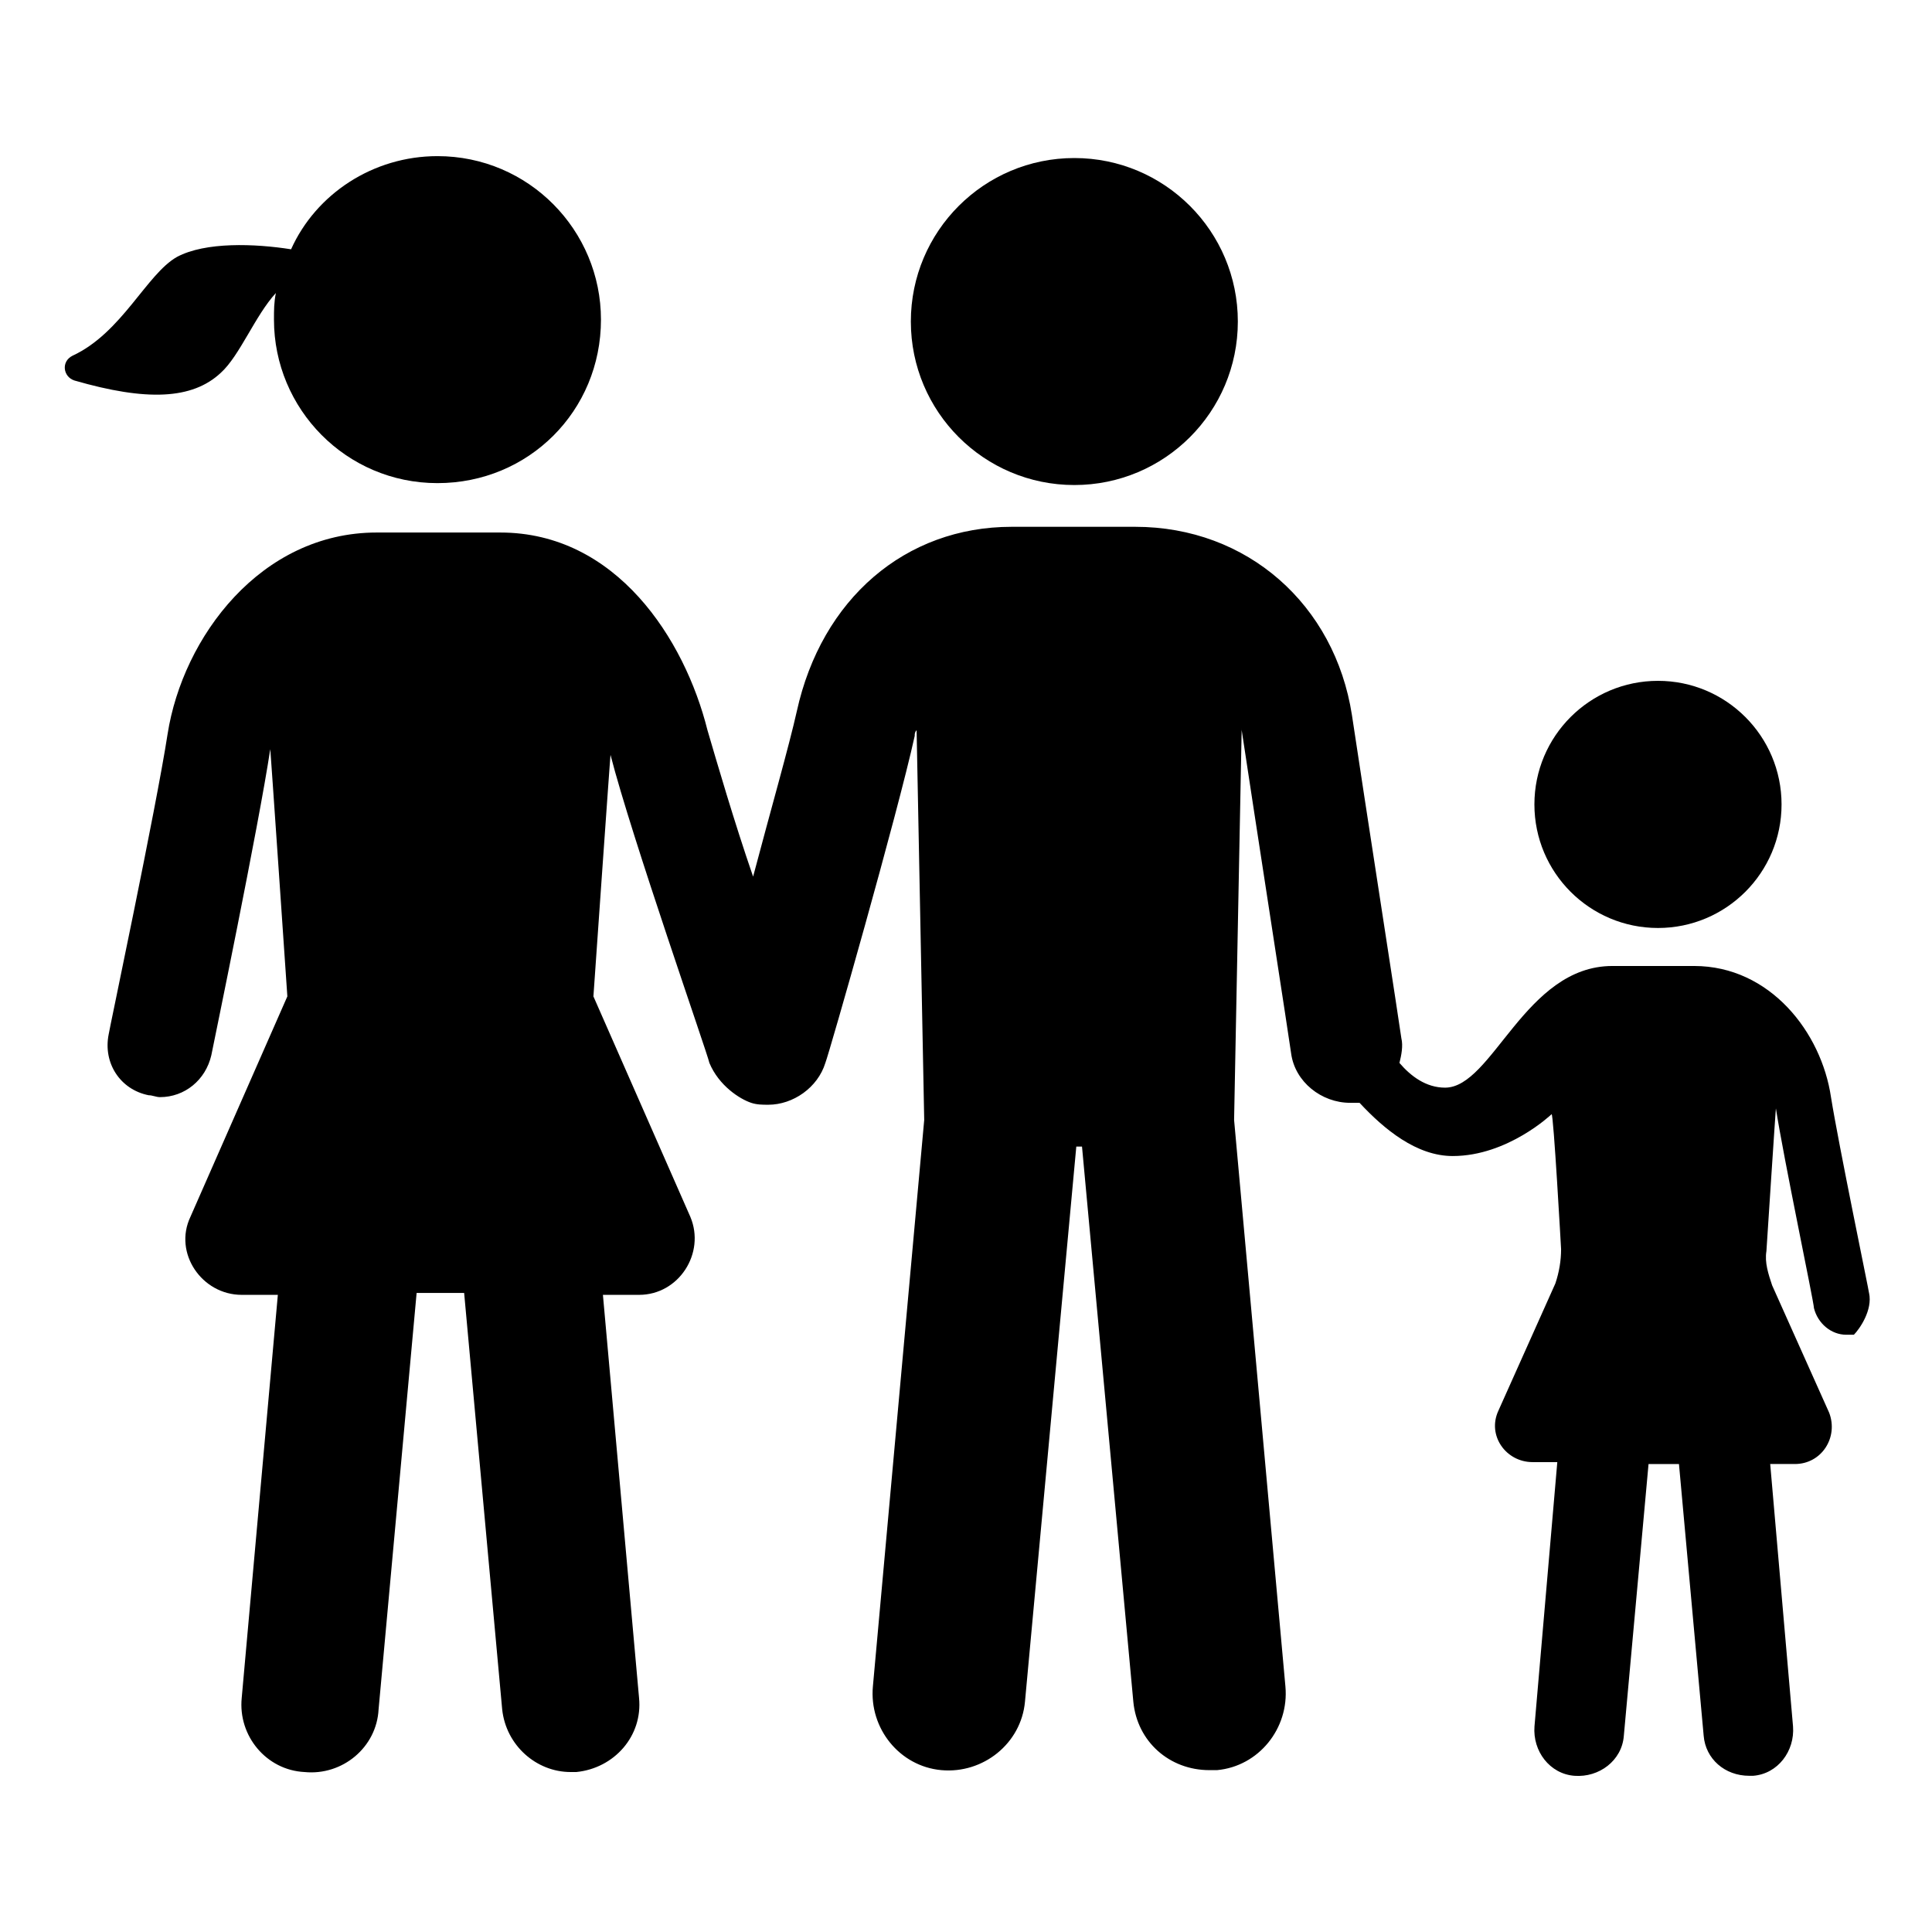 <?xml version="1.0" encoding="UTF-8"?>
<!-- The Best Svg Icon site in the world: iconSvg.co, Visit us! https://iconsvg.co -->
<svg fill="#000000" width="800px" height="800px" version="1.1" viewBox="144 144 512 512" xmlns="http://www.w3.org/2000/svg">
 <g>
  <path d="m472.04 229.21c0 23.93-19.398 43.328-43.328 43.328-23.93 0-43.328-19.398-43.328-43.328 0-23.93 19.398-43.328 43.328-43.328 23.93 0 43.328 19.398 43.328 43.328"/>
  <path d="m202.5 242.81c5.039-4.535 9.07-15.113 14.609-21.16-0.504 2.519-0.504 4.535-0.504 7.055 0 23.68 19.145 43.328 43.328 43.328s43.328-19.145 43.328-43.328c0-23.68-19.145-43.328-43.328-43.328-17.129 0-32.242 10.078-38.793 24.688-9.574-1.512-22.672-2.016-30.23 2.016-8.062 4.535-14.609 20.152-27.711 26.199-3.023 1.512-2.519 5.543 0.504 6.551 19.148 5.539 31.242 5.035 38.797-2.019z"/>
  <path d="m639.31 486.65c0-0.504-8.062-39.297-10.078-51.891-2.519-17.129-16.121-34.762-36.273-34.762h-21.664c-23.176 0-31.738 32.242-44.336 32.242-5.039 0-9.07-3.023-12.09-6.551 0.504-2.016 1.008-4.535 0.504-6.551 0-0.504-10.078-65.496-13.098-85.648-4.535-29.223-27.711-49.879-57.434-49.879h-32.746c-28.215 0-50.383 19.145-56.93 48.871-2.016 9.07-7.055 26.703-11.586 43.832-5.039-14.609-9.574-30.23-12.09-38.793-6.047-24.184-24.184-52.395-54.914-52.395h-32.746c-30.73 0-51.387 27.711-55.418 53.402-3.023 19.648-15.617 79.098-15.617 79.602-1.512 7.559 3.023 14.609 10.578 16.121 1.008 0 2.016 0.504 3.023 0.504 6.551 0 12.09-4.535 13.602-11.082 0.504-2.519 12.594-60.961 15.617-81.113 0-1.008 4.535 65.496 4.535 65.496l-25.695 58.441c-4.535 9.574 3.023 20.656 13.602 20.656h9.574l-9.574 106.81c-1.008 10.078 6.551 19.145 16.625 19.648 10.078 1.008 19.145-6.551 19.648-16.625l10.078-110.34h12.594l10.078 110.34c1.008 9.574 9.07 16.625 18.137 16.625h1.512c10.078-1.008 17.633-9.574 16.625-19.648l-9.574-106.81h9.574c10.578 0 17.633-11.082 13.602-20.656l-25.695-58.441s4.535-64.992 4.535-63.984c5.543 21.664 25.695 79.098 26.199 81.617 2.519 6.047 8.062 9.574 11.082 10.578 1.512 0.504 3.023 0.504 4.535 0.504 6.551 0 13.098-4.535 15.113-11.082 1.008-2.519 19.145-66 23.68-86.656 0-0.504 0-1.008 0.504-1.512l2.016 103.28-13.602 150.14c-1.008 11.082 7.055 21.16 18.137 22.168s21.16-7.055 22.168-18.137l13.602-147.11h1.512l13.602 147.11c1.008 10.578 9.574 18.137 20.152 18.137h2.016c11.082-1.008 19.145-11.082 18.137-22.168l-13.602-150.14 2.016-103.79v0.504c3.023 20.152 13.098 85.145 13.098 85.648 1.008 7.559 8.062 13.098 15.617 13.098h2.519c6.551 7.055 15.113 14.105 24.688 14.105 14.609 0 26.199-11.082 26.199-11.082 0.504-0.504 2.519 35.77 2.519 35.77 0 3.023-0.504 6.047-1.512 9.07l-15.113 33.754c-3.023 6.551 2.016 13.602 9.07 13.602h6.551l-6.047 70.031c-0.504 6.551 4.031 12.594 10.578 13.098 6.551 0.504 12.594-4.031 13.098-10.578l6.551-72.043h8.062l6.551 72.043c0.504 6.047 5.543 10.578 12.09 10.578h1.008c6.551-0.504 11.082-6.551 10.578-13.098l-6.047-69.527h6.551c7.055 0 11.586-7.055 9.07-13.602l-15.113-33.754c-1.008-3.023-2.016-6.047-1.512-9.07 0 0 2.519-38.793 2.519-37.785 2.016 13.098 10.078 51.387 10.078 52.898 1.008 4.031 4.535 7.055 8.566 7.055h2.016c1.496-1.508 5.023-6.547 4.016-11.082z"/>
  <path d="m616.13 357.18c0 18.086-14.66 32.746-32.746 32.746-18.086 0-32.75-14.66-32.75-32.746 0-18.086 14.664-32.75 32.75-32.75 18.086 0 32.746 14.664 32.746 32.75"/>
 </g>
</svg>